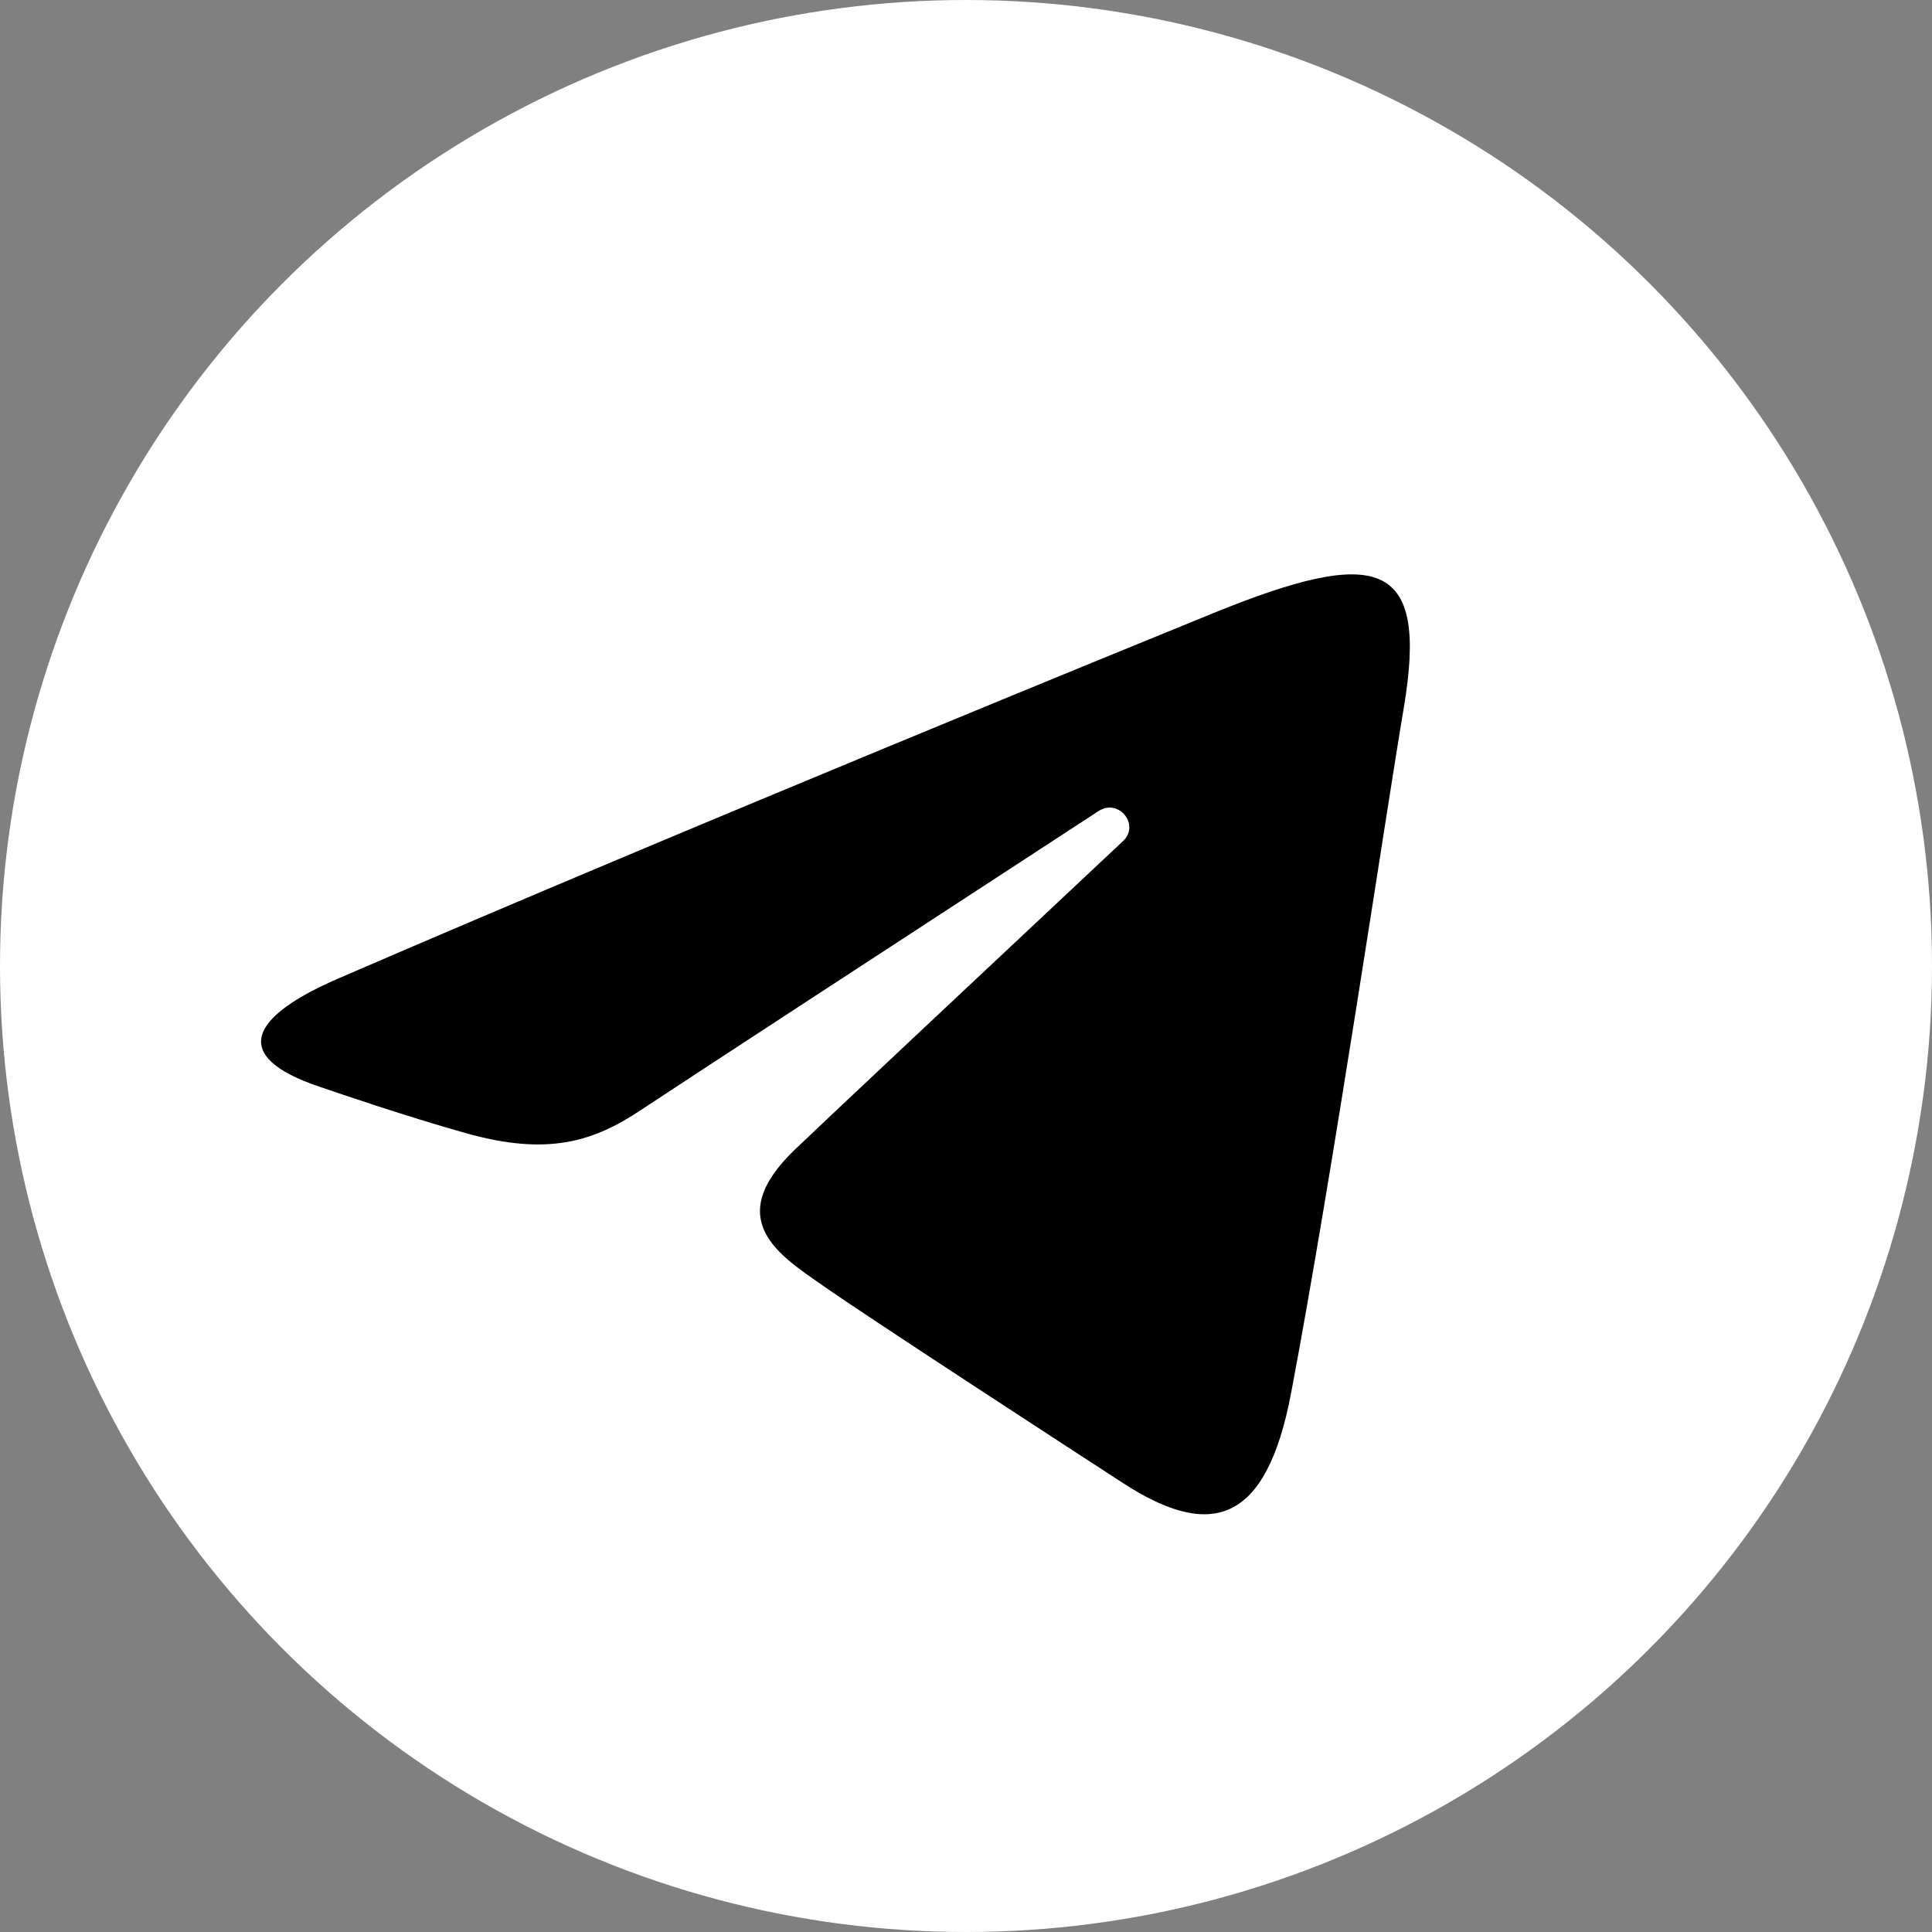 <?xml version="1.0" encoding="UTF-8"?> <svg xmlns="http://www.w3.org/2000/svg" width="120" height="120" viewBox="0 0 120 120" fill="none"><rect x="0" y="0" width="120" height="120" fill="#808080" stroke="none"/> <circle cx="60" cy="60" r="60" fill="white"></circle> <path d="M21.023 60.771C42.979 51.277 71.391 39.703 75.315 38.101C85.603 33.909 88.759 34.711 87.186 43.998C86.055 50.673 82.795 72.768 80.193 86.522C78.65 94.679 75.189 95.645 69.75 92.115C67.133 90.417 53.925 81.831 51.057 79.815C48.441 77.978 44.832 75.768 49.359 71.414C50.97 69.865 61.528 59.954 69.753 52.242C70.83 51.229 69.477 49.565 68.234 50.376C57.145 57.603 41.773 67.634 39.816 68.94C36.861 70.912 34.022 71.818 28.926 70.379C25.074 69.292 21.315 67.996 19.851 67.501C14.21 65.604 15.549 63.139 21.023 60.771Z" fill="black"></path> </svg> 